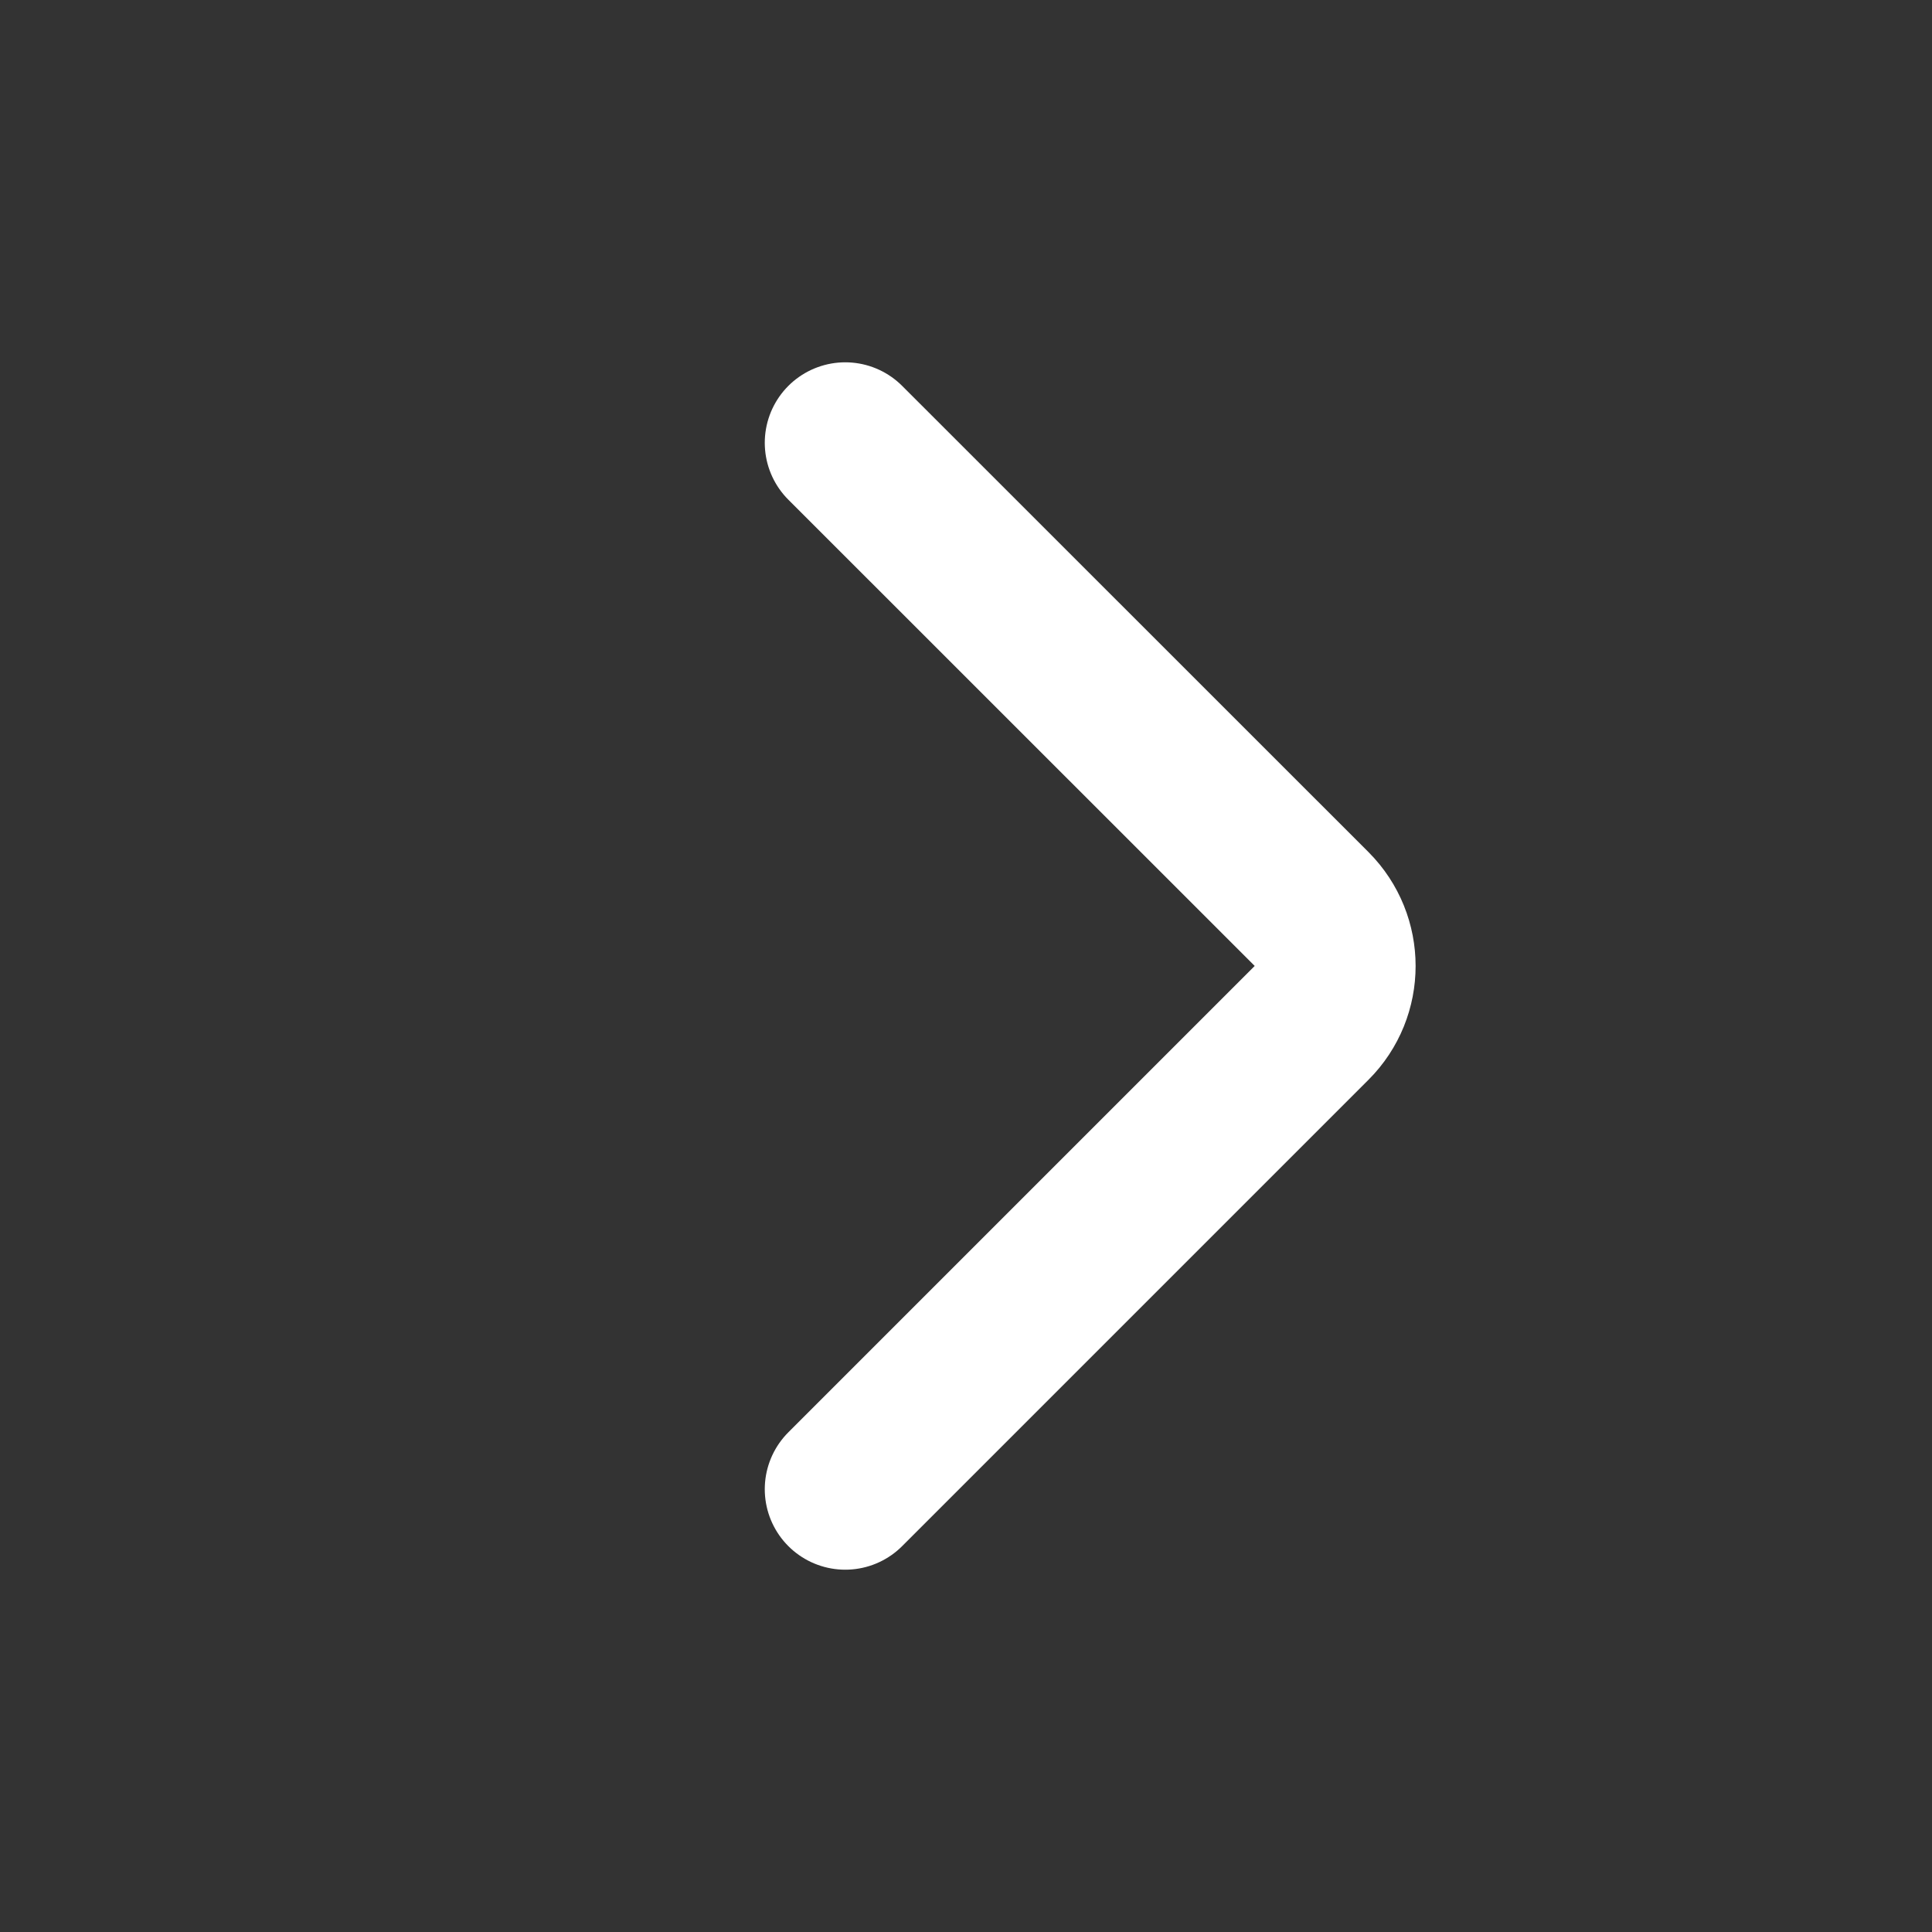 <svg xmlns="http://www.w3.org/2000/svg" width="16" height="16" viewBox="0 0 16 16" fill="none">
  <rect x="0" y="0" width="16" height="16" fill="#333333" stroke="none"/>
  <path d="M7 3.667L10.862 7.528C11.122 7.789 11.122 8.211 10.862 8.471L7 12.333" stroke="white" stroke-width="1.333" stroke-linecap="round" stroke-linejoin="round"/>
</svg>